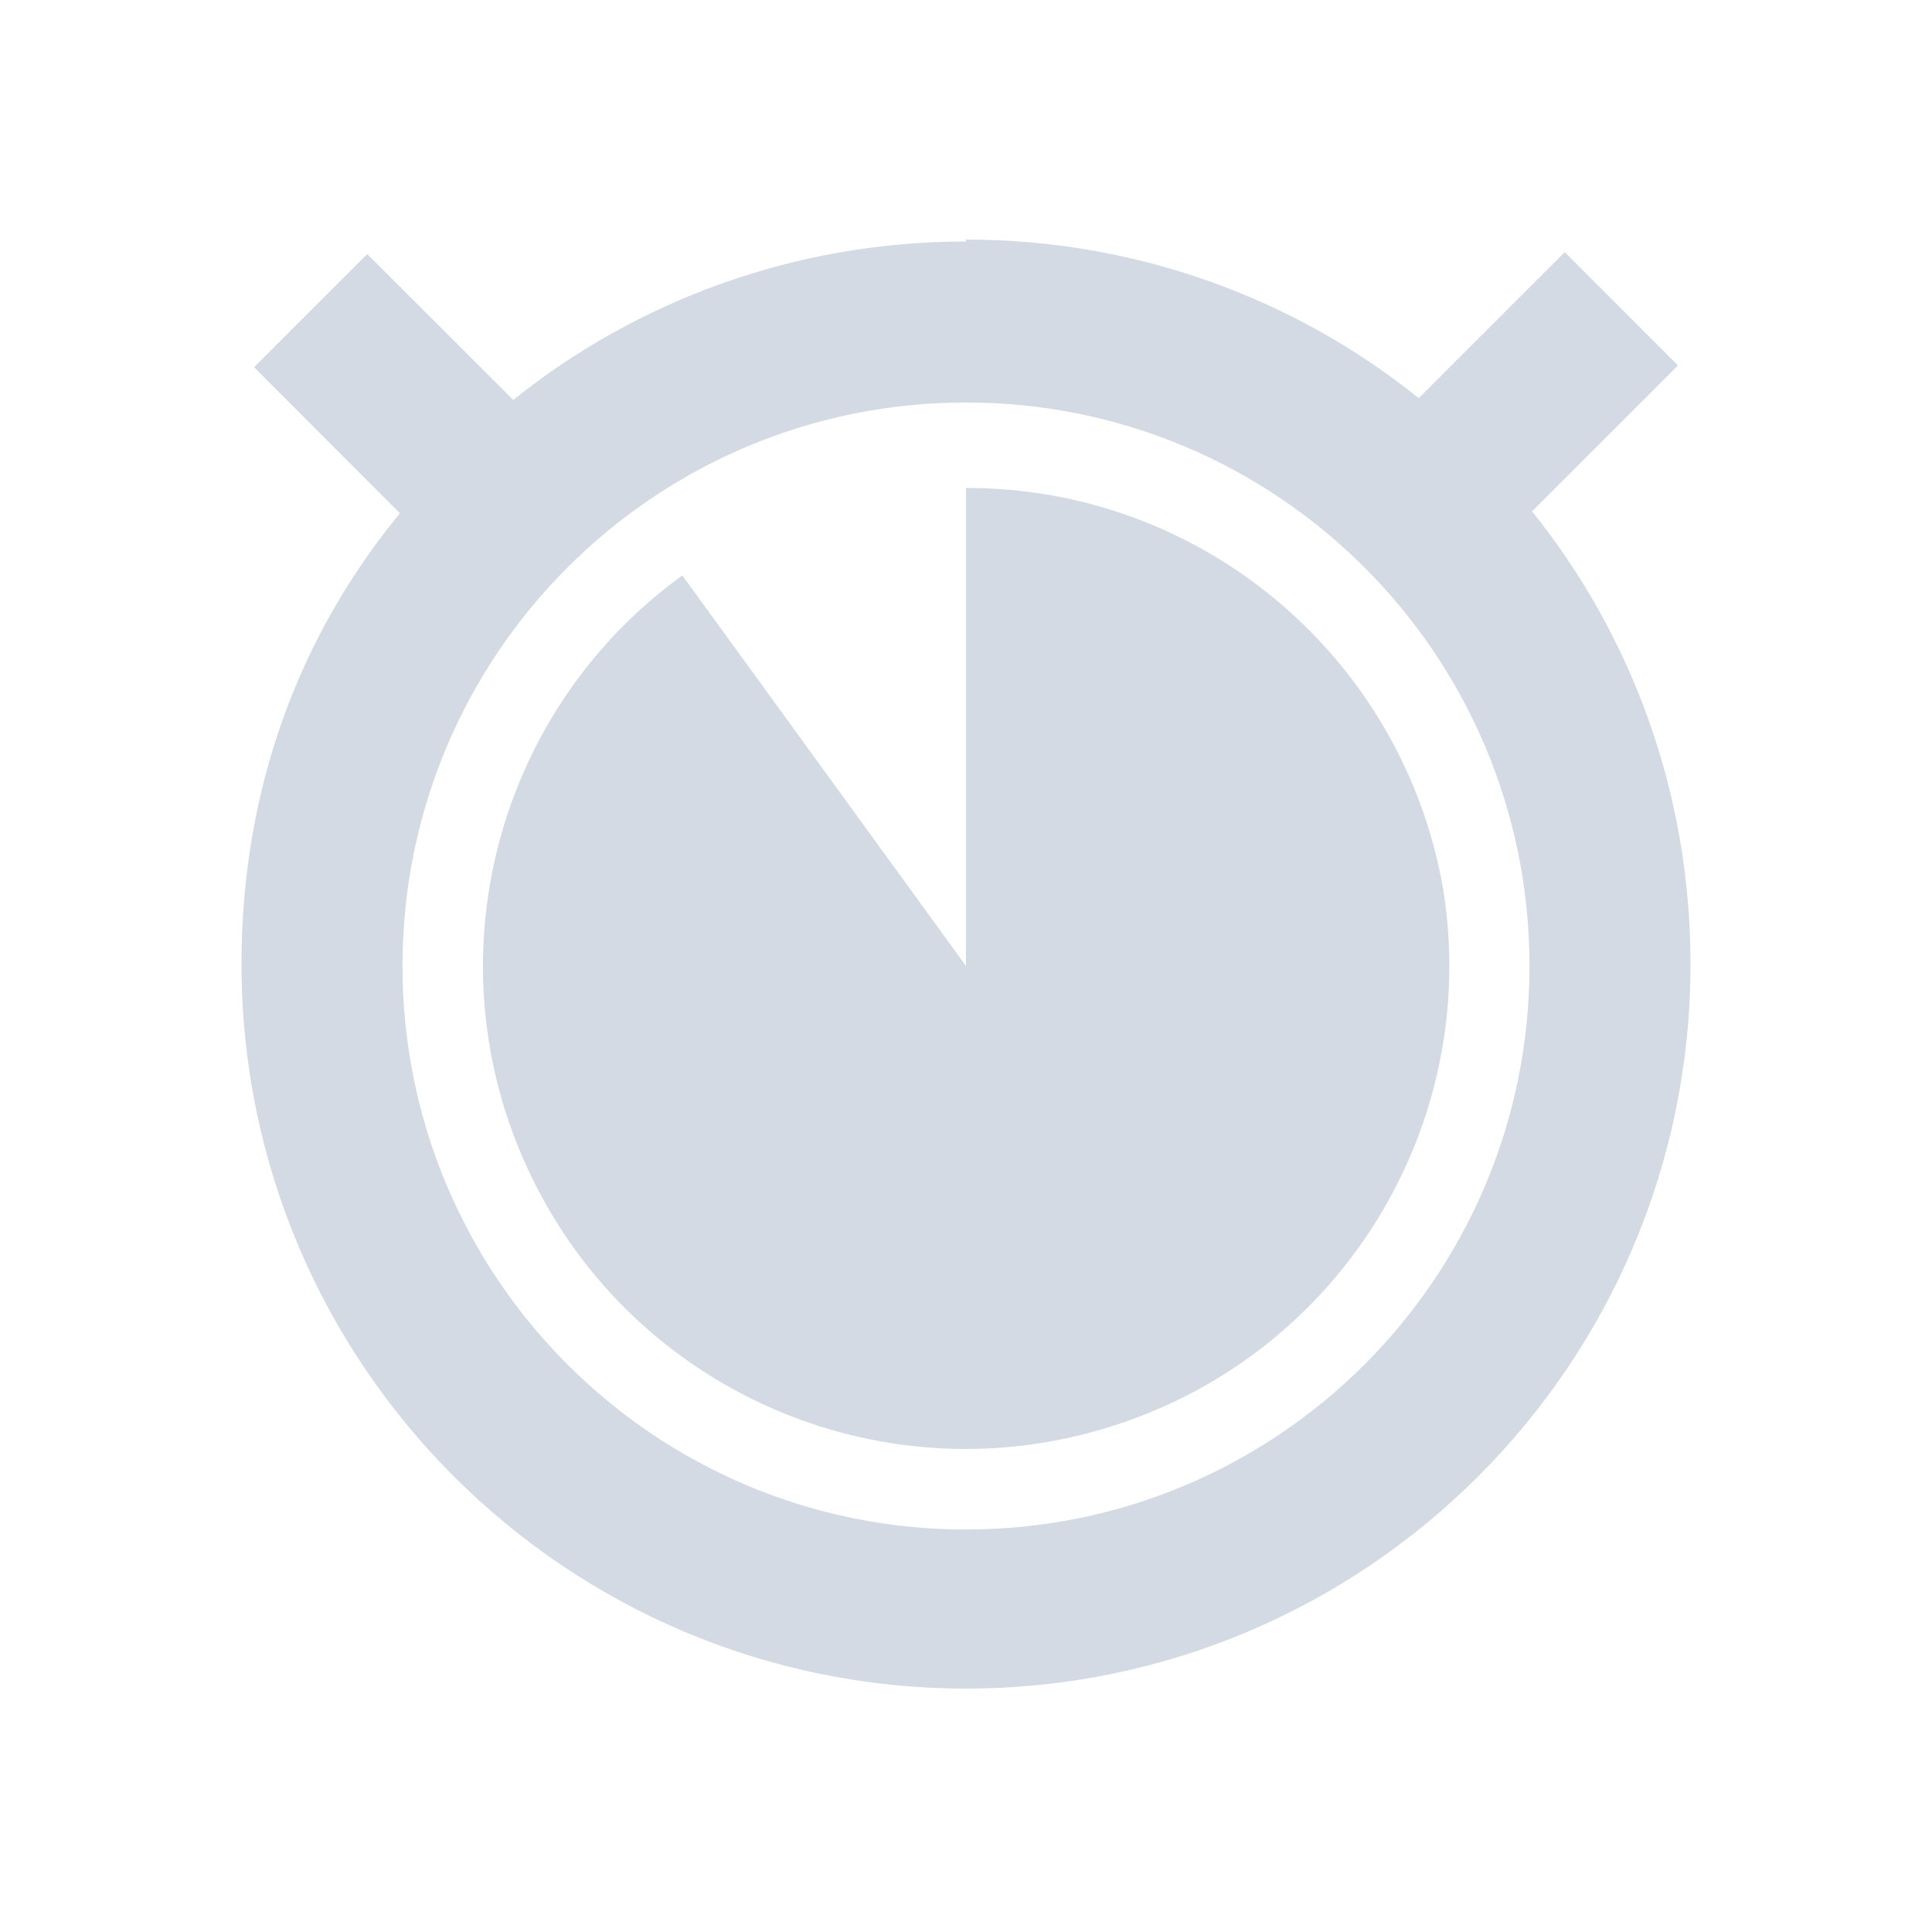 <svg xmlns="http://www.w3.org/2000/svg" width="12pt" height="12pt" version="1.1" viewBox="0 0 12 12">
 <g>
  <path style="fill:rgb(82.745%,85.49%,89.02%)" d="M 6 1.5 C 4.938 1.5 3.957 1.867 3.188 2.484 L 2.281 1.578 L 1.578 2.281 L 2.484 3.188 C 1.867 3.938 1.5 4.887 1.5 5.988 C 1.5 8.473 3.516 10.488 6 10.488 C 8.484 10.488 10.5 8.473 10.5 5.988 C 10.5 4.922 10.133 3.945 9.516 3.176 L 10.422 2.27 L 9.719 1.566 L 8.812 2.473 C 8.043 1.855 7.062 1.488 6 1.488 Z M 6 2.5 C 7.934 2.5 9.5 4.066 9.5 6 C 9.5 7.934 7.934 9.5 6 9.5 C 4.066 9.5 2.5 7.934 2.5 6 C 2.5 4.066 4.066 2.5 6 2.5 Z M 6 3 L 6 6 L 4.238 3.574 C 3.043 4.441 2.656 6.047 3.328 7.363 C 3.996 8.676 5.523 9.309 6.926 8.852 C 8.332 8.398 9.195 6.988 8.965 5.531 C 8.719 4.086 7.465 3.027 6 3.031 Z M 6 3"/>
 </g>
</svg>
